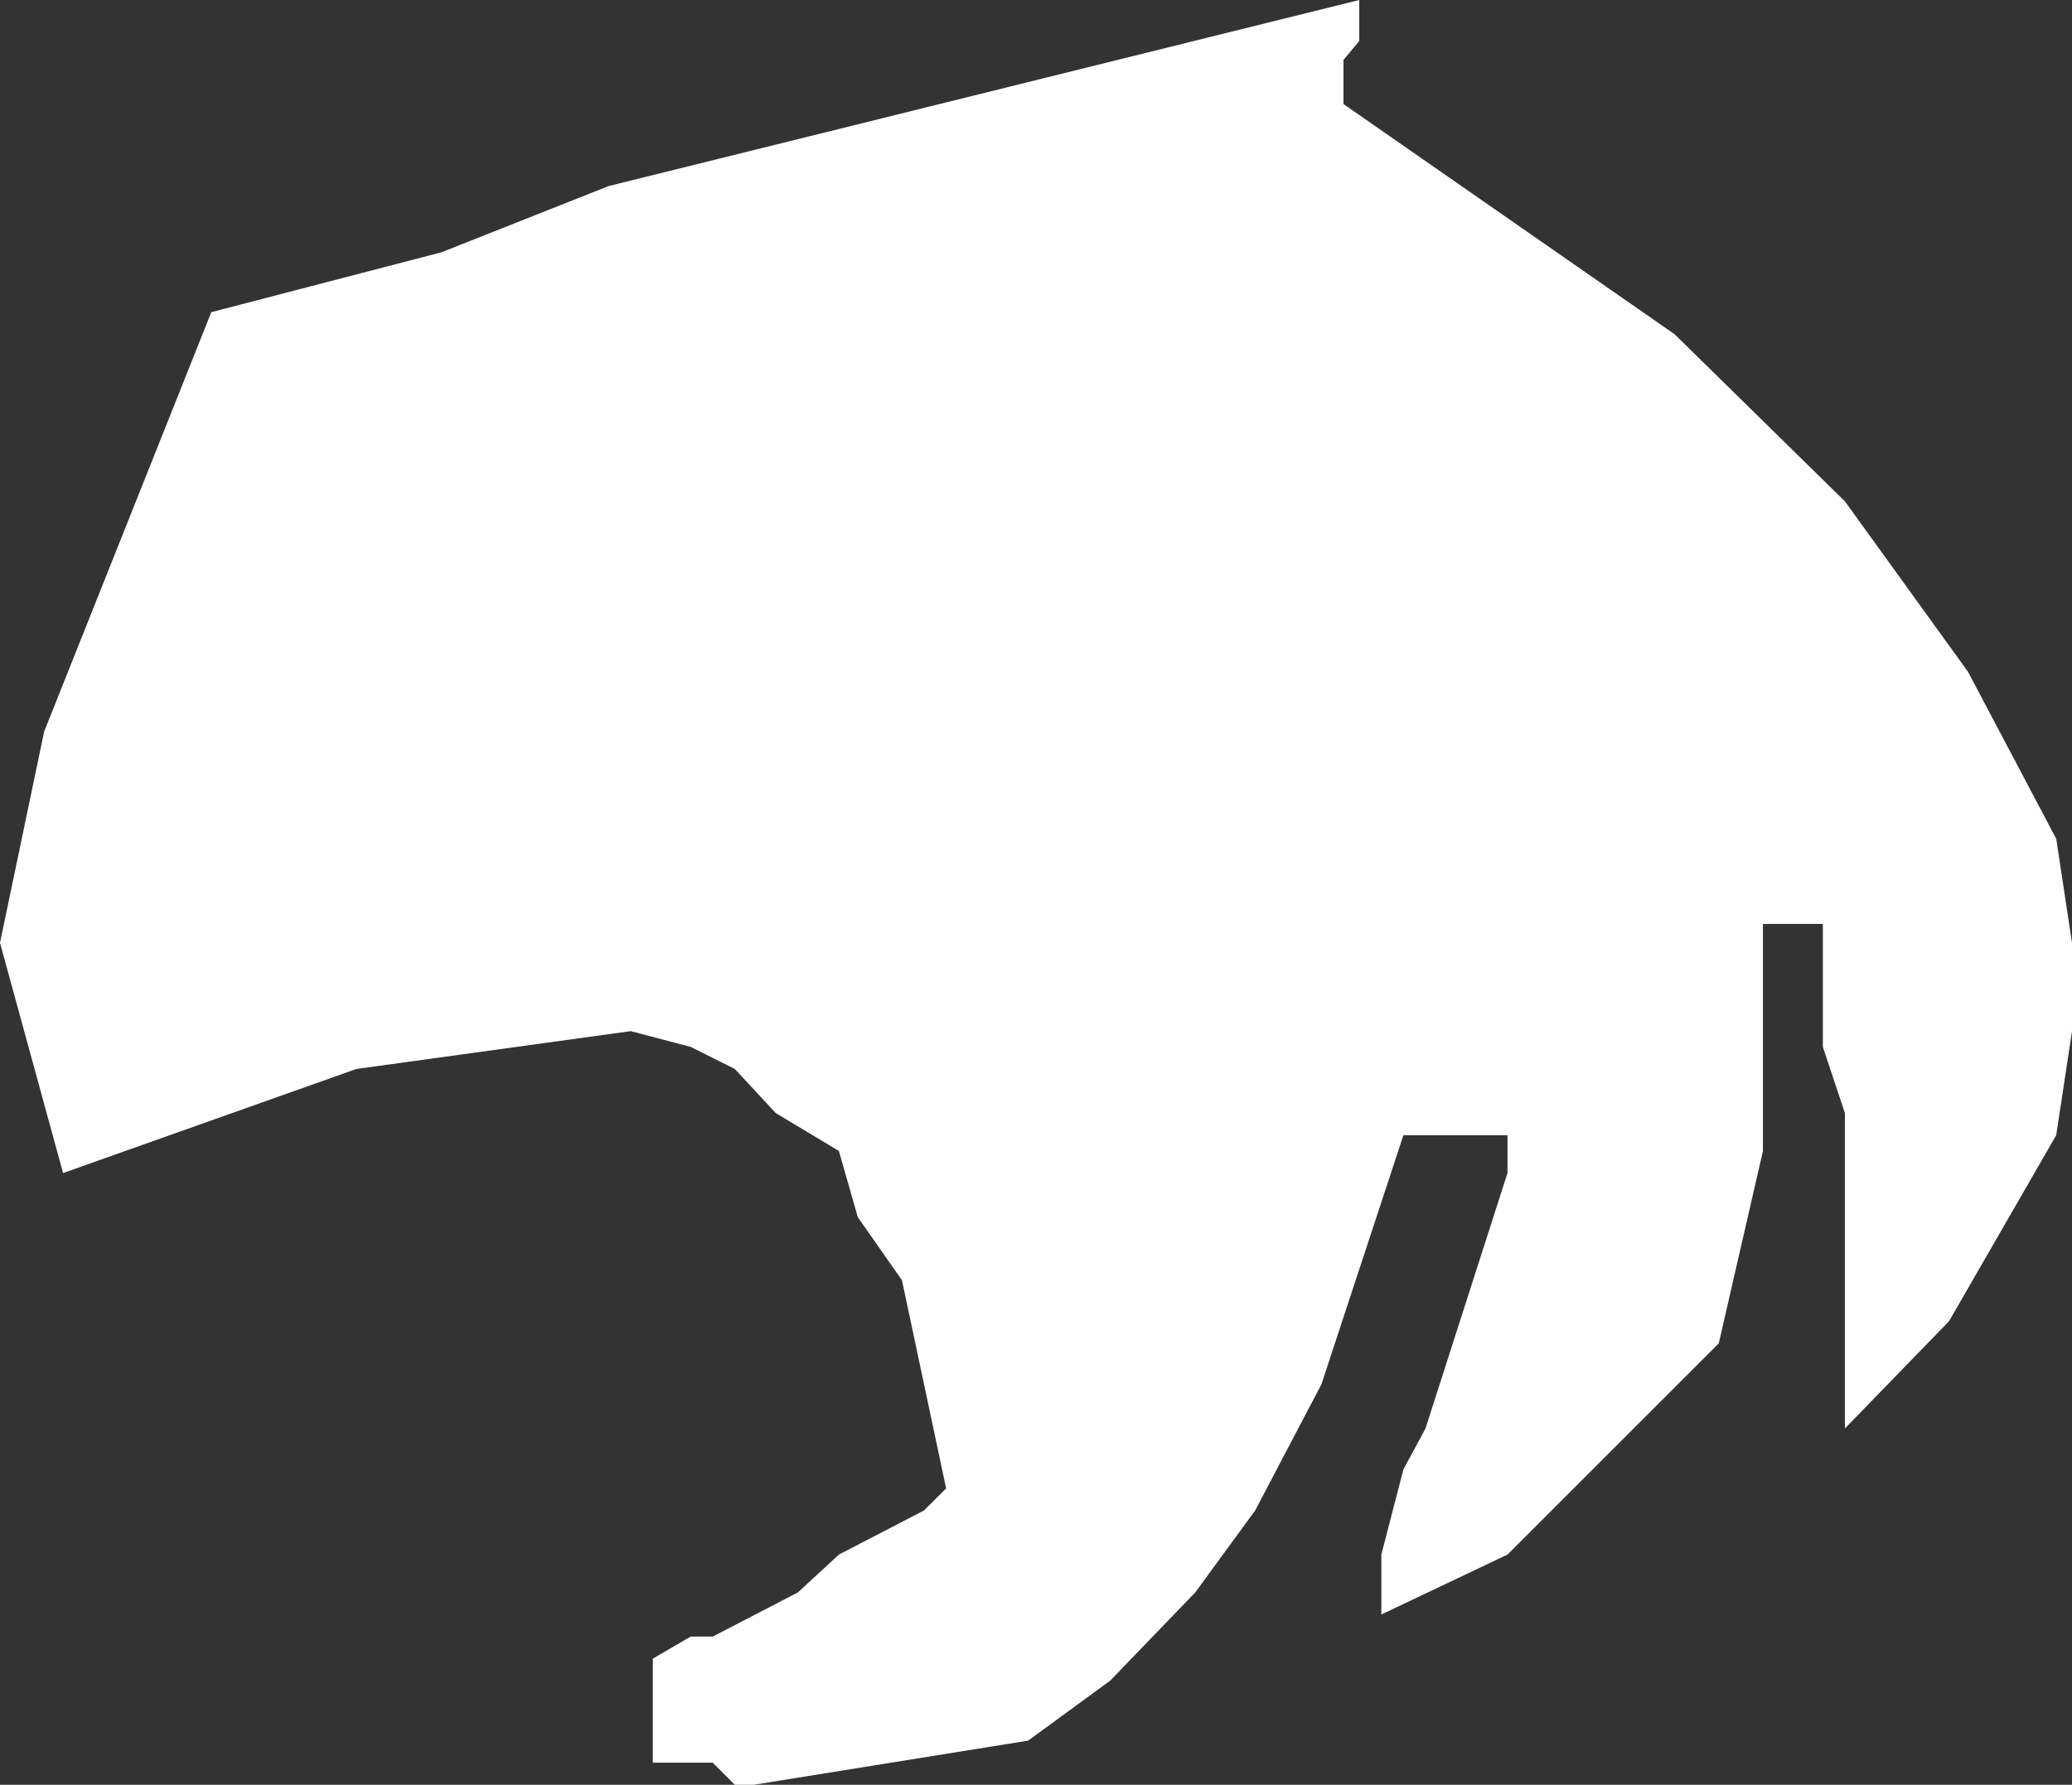 <?xml version="1.0" encoding="UTF-8" standalone="no"?>
<svg xmlns:xlink="http://www.w3.org/1999/xlink" height="28.3px" width="32.85px" xmlns="http://www.w3.org/2000/svg">
  <rect width="100%" height="100%" fill="#333333" stroke="none"/>
  <g transform="matrix(1.0, 0.0, 0.0, 1.0, 0.0, 0.0)">
    <path d="M32.6 18.0 L30.9 20.95 29.25 22.65 29.25 17.65 28.9 16.6 28.9 14.65 27.95 14.65 27.95 18.25 27.25 21.3 23.9 24.65 21.9 25.6 21.9 24.65 22.25 23.3 22.6 22.65 23.9 18.6 23.9 18.0 22.25 18.0 20.95 21.95 19.9 23.95 18.95 25.25 17.6 26.65 16.3 27.6 11.95 28.3 11.65 28.3 11.3 27.95 10.35 27.95 10.35 26.3 10.95 25.95 11.3 25.95 12.65 25.25 13.3 24.65 14.65 23.95 15.0 23.6 14.3 20.3 13.6 19.3 13.3 18.25 12.3 17.65 11.65 16.95 10.95 16.6 10.0 16.35 5.65 16.95 1.0 18.6 0.0 14.95 0.7 11.6 3.35 4.95 7.0 4.0 9.65 2.95 21.55 0.0 21.55 0.65 21.3 0.95 21.3 1.65 26.55 5.3 29.25 7.95 31.2 10.65 32.6 13.3 32.85 14.95 32.85 16.35 32.6 18.0" fill="#ffffff" fill-rule="evenodd" stroke="none"/>
  </g>
</svg>
